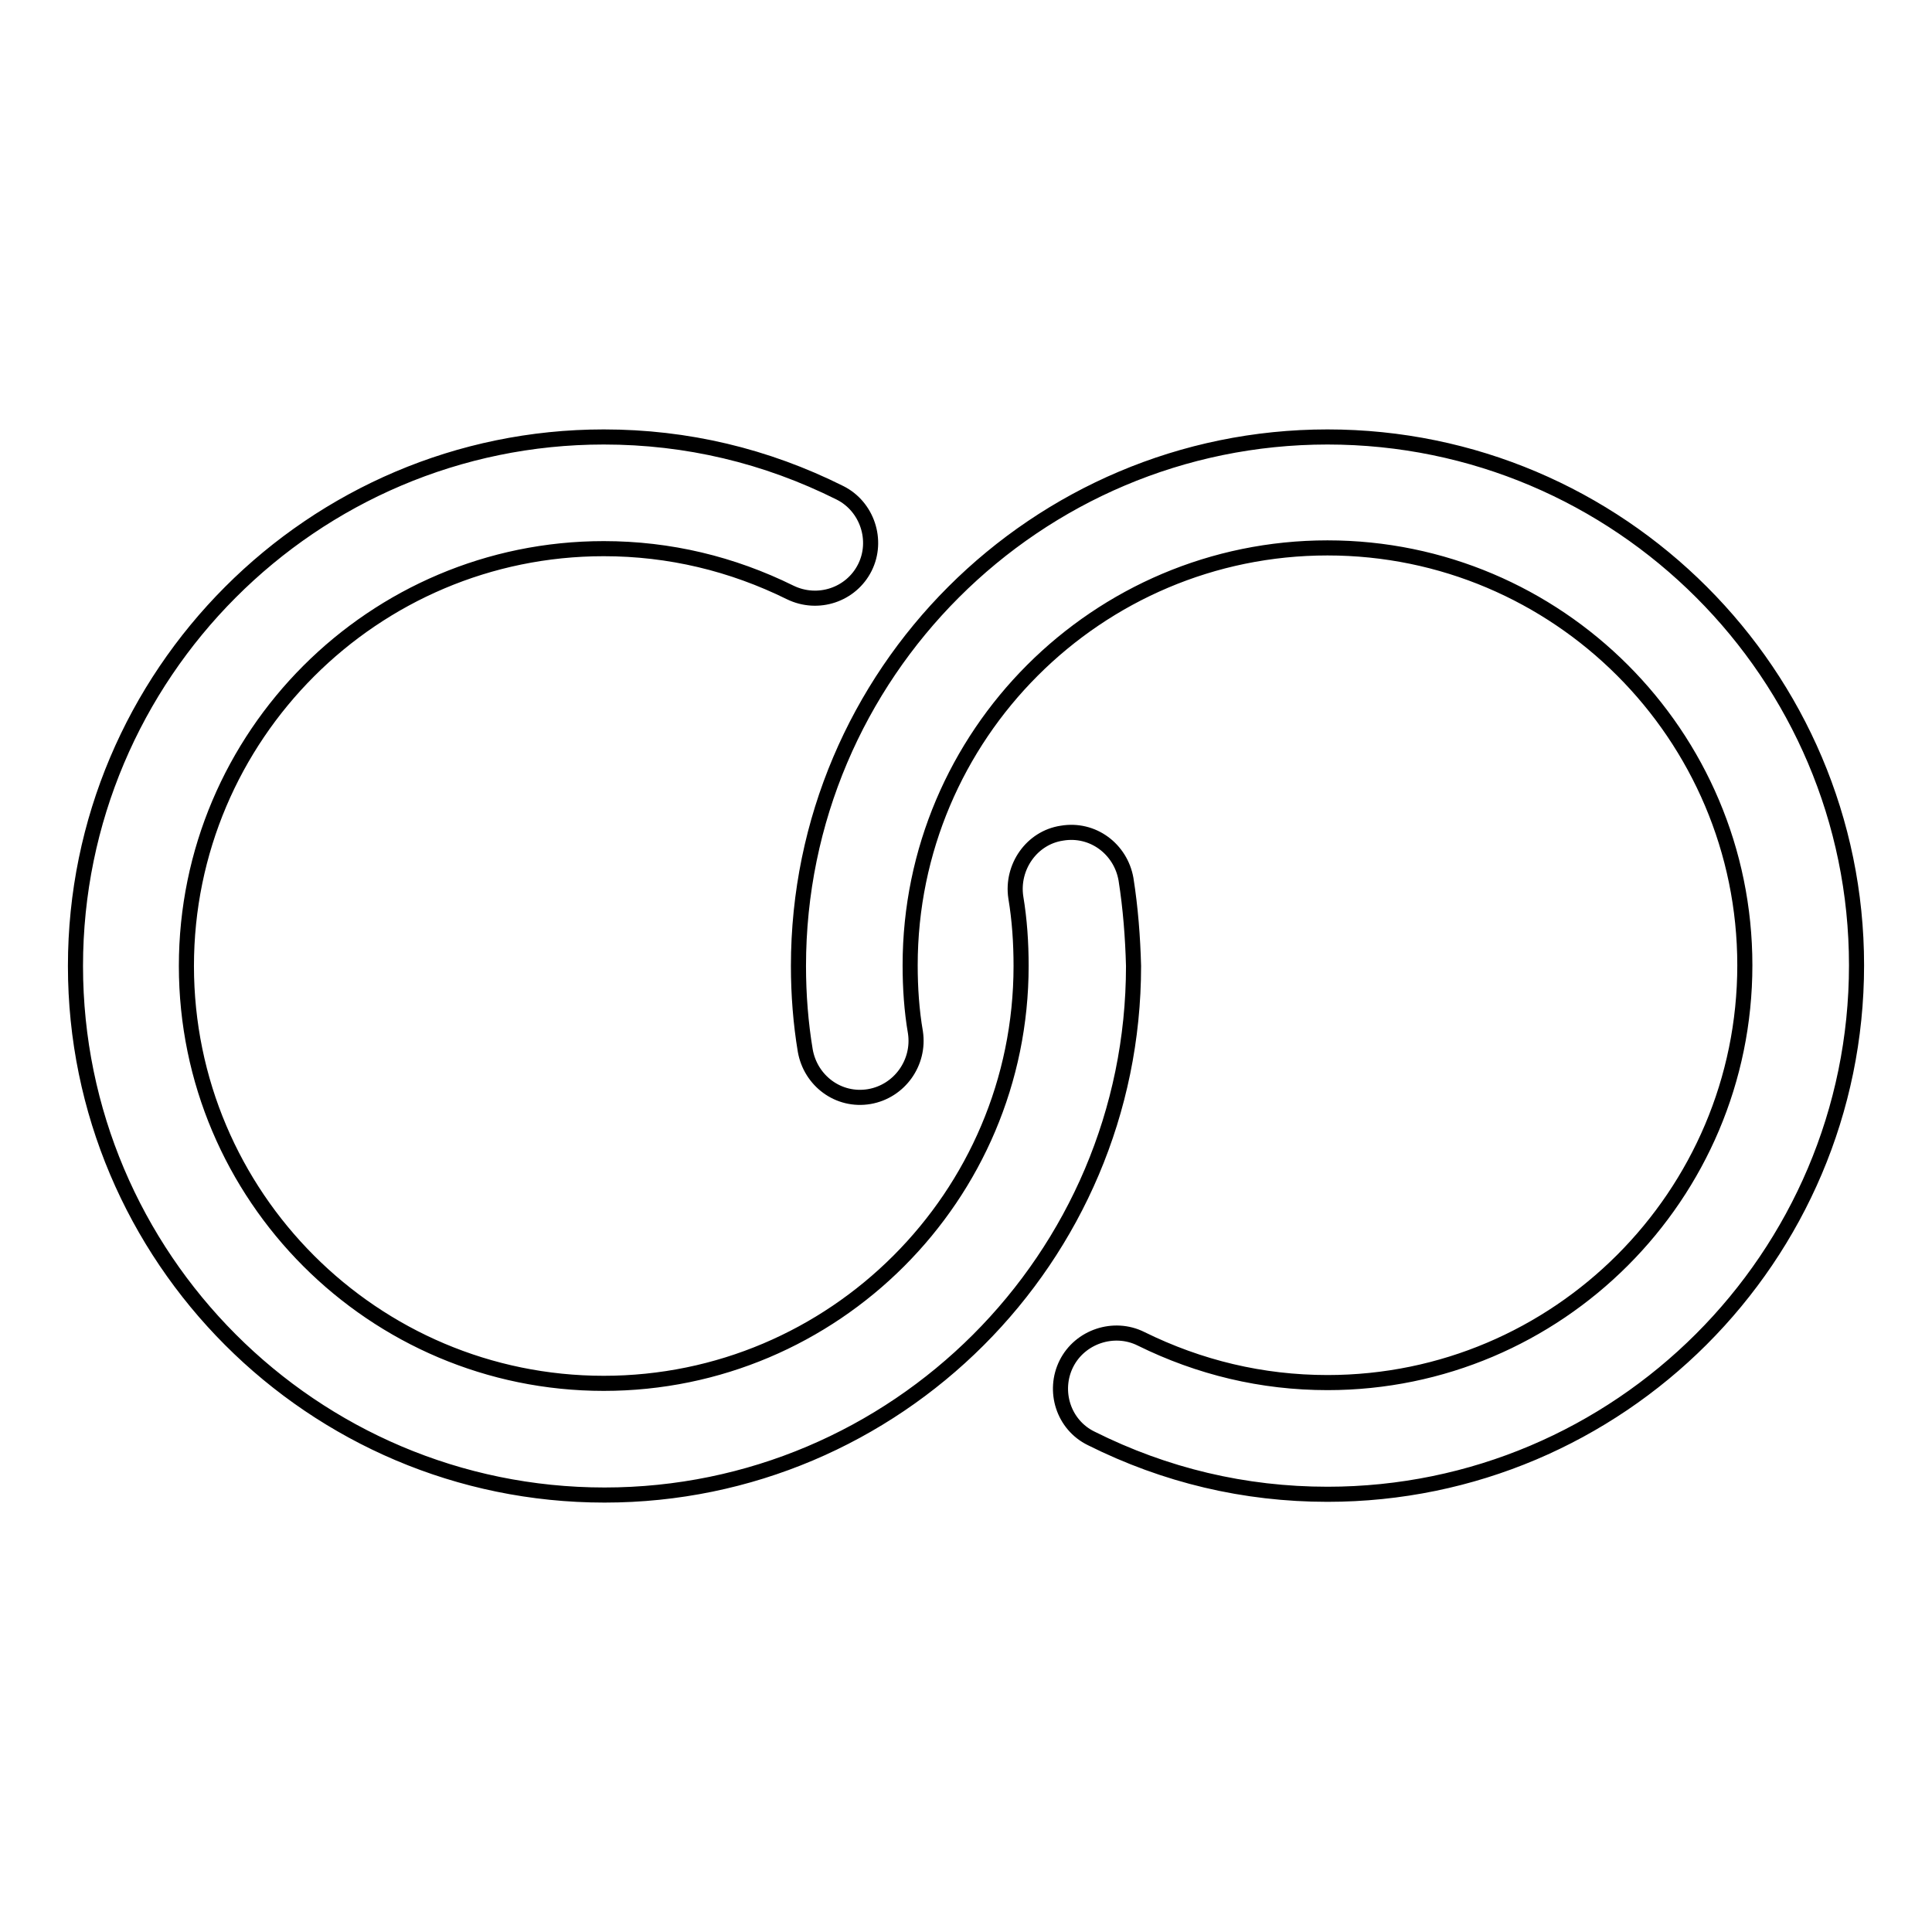 <?xml version="1.0" encoding="utf-8"?>
<!-- Svg Vector Icons : http://www.onlinewebfonts.com/icon -->
<!DOCTYPE svg PUBLIC "-//W3C//DTD SVG 1.1//EN" "http://www.w3.org/Graphics/SVG/1.1/DTD/svg11.dtd">
<svg version="1.1" xmlns="http://www.w3.org/2000/svg" xmlns:xlink="http://www.w3.org/1999/xlink" x="0px" y="0px" viewBox="0 0 256 256" enable-background="new 0 0 256 256" xml:space="preserve">
<g><g><g><g id="Link_x5F_1"><g><path stroke-width="2" fill-opacity="0" stroke="#000000"  d="M149.2,116.5c-0.7-4-4.4-6.8-8.5-6.1c-4,0.6-6.7,4.5-6.1,8.5c0.5,3,0.7,6,0.7,9.1c0,30.5-24.8,55.3-55.3,55.3c-30.5,0-55.3-24.8-55.3-55.3c0-30.5,24.8-55.3,55.3-55.3c8.7,0,17,2,24.7,5.8c3.7,1.8,8.1,0.3,9.9-3.3c1.8-3.6,0.3-8.1-3.3-9.9c-9.8-4.9-20.3-7.4-31.3-7.4C41.4,57.9,10,89.4,10,128c0,38.6,31.4,70.1,70.1,70.1c38.6,0,70.1-31.4,70.1-70.1C150.1,124.2,149.8,120.3,149.2,116.5z M175.9,57.9c-38.6,0-70.1,31.4-70.1,70.1c0,3.8,0.3,7.6,0.9,11.2c0.7,4,4.4,6.8,8.5,6.1c4-0.7,6.7-4.5,6.1-8.5c-0.5-2.9-0.7-5.9-0.7-8.9c0-30.5,24.8-55.3,55.3-55.3c30.5,0,55.3,24.8,55.3,55.3c0,30.5-24.8,55.3-55.3,55.3c-8.7,0-17-2-24.7-5.8c-3.6-1.8-8.1-0.3-9.9,3.3c-1.8,3.6-0.4,8.1,3.3,9.9c9.8,4.9,20.3,7.4,31.3,7.4c38.6,0,70.1-31.4,70.1-70.1C246,89.4,214.6,57.9,175.9,57.9z"/></g></g></g><g></g><g></g><g></g><g></g><g></g><g></g><g></g><g></g><g></g><g></g><g></g><g></g><g></g><g></g><g></g></g></g>
</svg>